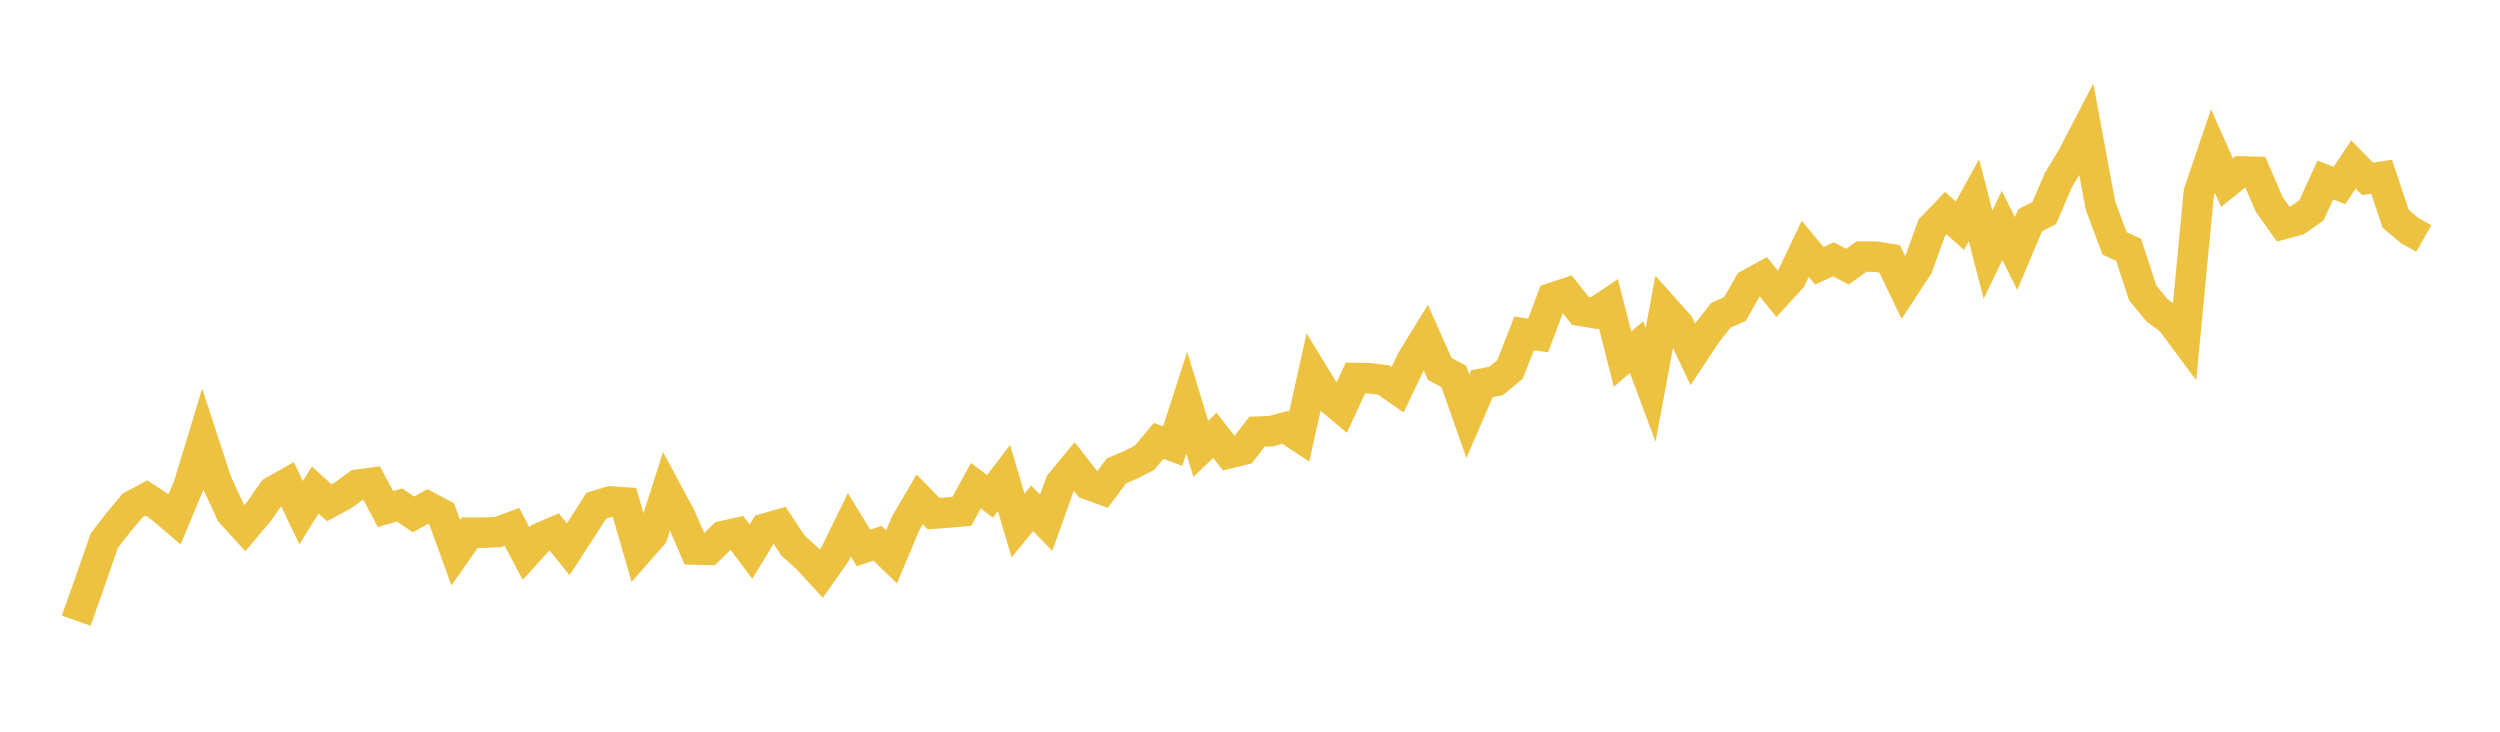 <svg width="164" height="48" xmlns="http://www.w3.org/2000/svg" xmlns:xlink="http://www.w3.org/1999/xlink"><path fill="none" stroke="rgb(237,194,64)" stroke-width="2" d="M5,40.716L5.922,38.111L6.844,35.464L7.766,34.274L8.689,33.166L9.611,32.669L10.533,33.281L11.455,34.066L12.377,31.85L13.299,28.814L14.222,31.637L15.144,33.631L16.066,34.643L16.988,33.552L17.91,32.23L18.832,31.71L19.754,33.633L20.677,32.146L21.599,32.98L22.521,32.481L23.443,31.8L24.365,31.673L25.287,33.389L26.21,33.13L27.132,33.748L28.054,33.226L28.976,33.715L29.898,36.255L30.82,34.941L31.743,34.943L32.665,34.905L33.587,34.562L34.509,36.313L35.431,35.289L36.353,34.891L37.275,36.034L38.198,34.612L39.12,33.172L40.042,32.893L40.964,32.956L41.886,36.143L42.808,35.092L43.731,32.2L44.653,33.919L45.575,36.048L46.497,36.073L47.419,35.166L48.341,34.963L49.263,36.19L50.186,34.674L51.108,34.41L52.03,35.797L52.952,36.624L53.874,37.628L54.796,36.319L55.719,34.424L56.641,35.944L57.563,35.637L58.485,36.534L59.407,34.333L60.329,32.758L61.251,33.696L62.174,33.624L63.096,33.542L64.018,31.864L64.94,32.561L65.862,31.356L66.784,34.47L67.707,33.345L68.629,34.293L69.551,31.718L70.473,30.6L71.395,31.787L72.317,32.121L73.24,30.886L74.162,30.498L75.084,30.019L76.006,28.925L76.928,29.262L77.85,26.415L78.772,29.439L79.695,28.56L80.617,29.736L81.539,29.51L82.461,28.318L83.383,28.285L84.305,28.036L85.228,28.646L86.15,24.501L87.072,26.009L87.994,26.785L88.916,24.795L89.838,24.815L90.76,24.924L91.683,25.565L92.605,23.635L93.527,22.136L94.449,24.202L95.371,24.694L96.293,27.308L97.216,25.169L98.138,24.995L99.06,24.234L99.982,21.871L100.904,22.007L101.826,19.542L102.749,19.235L103.671,20.391L104.593,20.546L105.515,19.929L106.437,23.563L107.359,22.767L108.281,25.246L109.204,20.271L110.126,21.302L111.048,23.242L111.97,21.849L112.892,20.681L113.814,20.271L114.737,18.647L115.659,18.14L116.581,19.267L117.503,18.261L118.425,16.323L119.347,17.438L120.269,17.007L121.192,17.494L122.114,16.83L123.036,16.834L123.958,16.98L124.88,18.892L125.802,17.489L126.725,14.939L127.647,13.979L128.569,14.809L129.491,13.129L130.413,16.704L131.335,14.789L132.257,16.632L133.18,14.445L134.102,13.974L135.024,11.825L135.946,10.296L136.868,8.52L137.79,13.484L138.713,15.964L139.635,16.39L140.557,19.204L141.479,20.336L142.401,21.019L143.323,22.261L144.246,12.619L145.168,9.906L146.09,11.982L147.012,11.241L147.934,11.266L148.856,13.403L149.778,14.698L150.701,14.452L151.623,13.808L152.545,11.808L153.467,12.169L154.389,10.788L155.311,11.732L156.234,11.593L157.156,14.356L158.078,15.125L159,15.647"></path></svg>